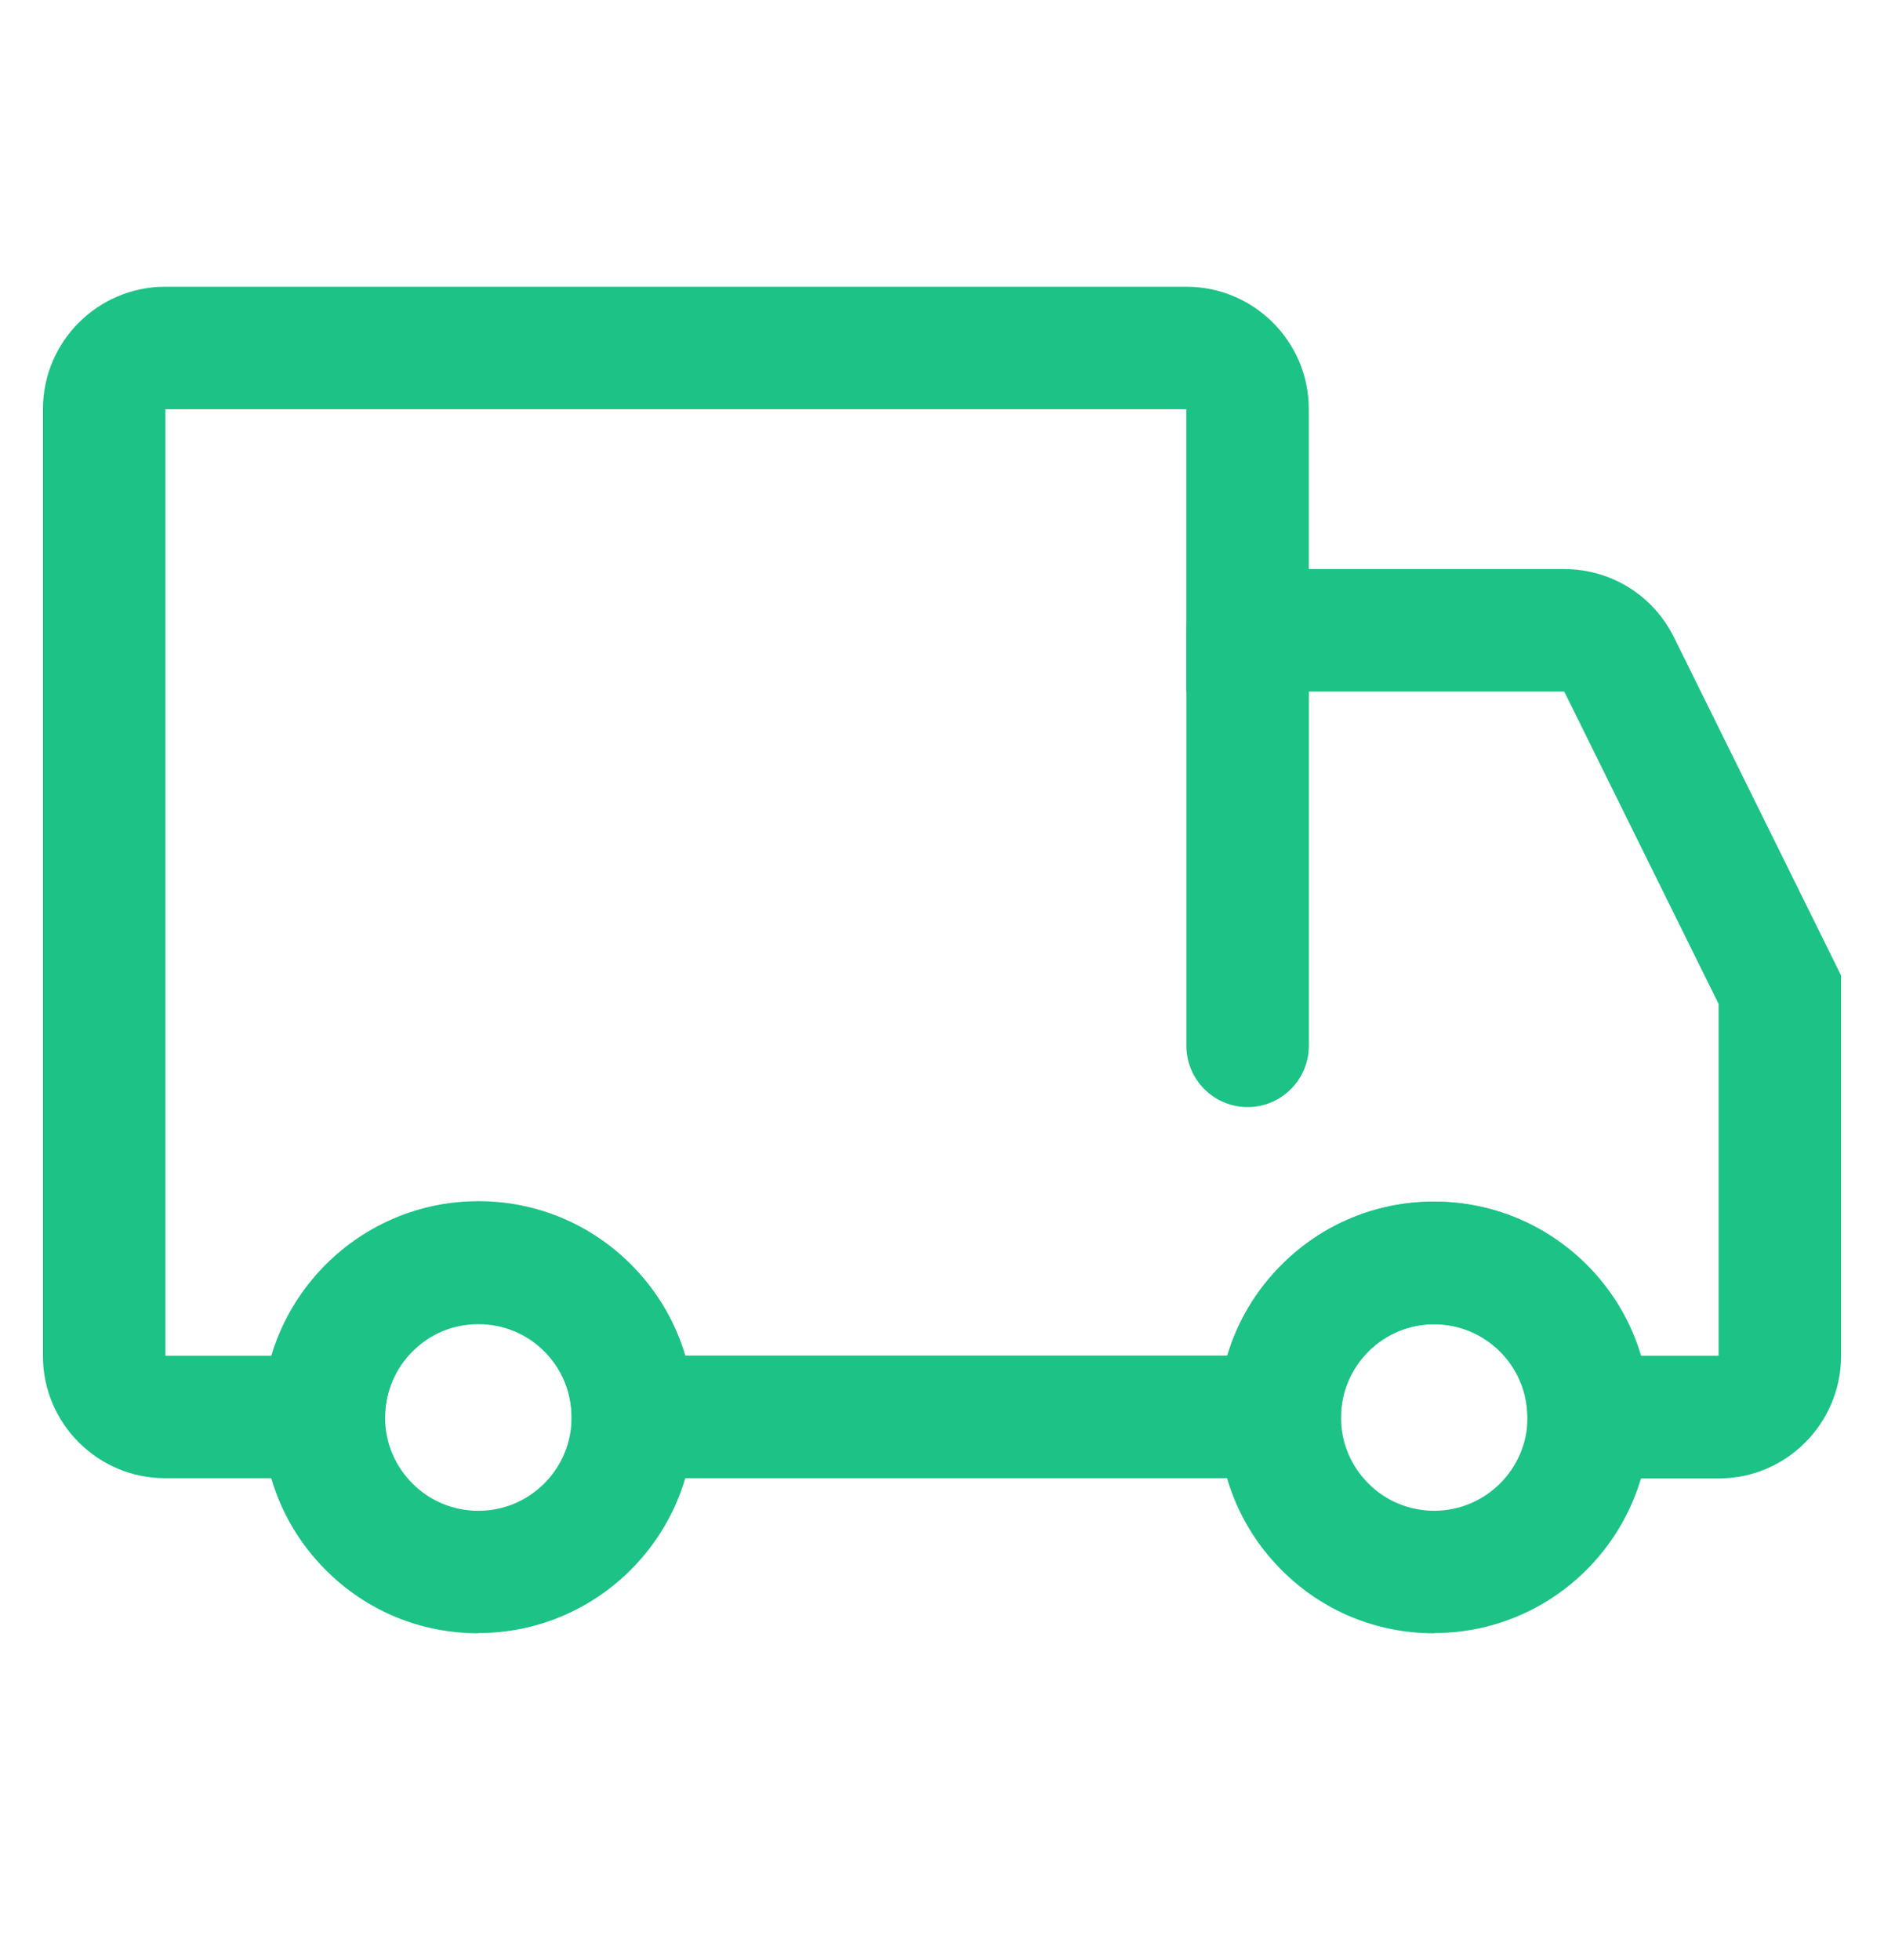 <svg width="25" height="26" viewBox="0 0 25 26" fill="none" xmlns="http://www.w3.org/2000/svg">
<path d="M21.08 19.609H20.27L20.267 18.799C20.265 18.119 19.71 17.567 19.03 17.567C19.027 17.567 19.027 17.567 19.025 17.567C18.347 17.569 17.795 18.122 17.792 18.799L17.79 19.609H7.585V18.797C7.585 18.467 7.455 18.157 7.222 17.922C6.99 17.689 6.677 17.559 6.347 17.559C5.665 17.559 5.11 18.114 5.11 18.797V19.609H2.187C1.297 19.607 0.572 18.882 0.57 17.994V5.422C0.572 4.532 1.297 3.807 2.185 3.804H15.75C16.64 3.807 17.365 4.532 17.367 5.419V7.549H20.762C21.38 7.552 21.935 7.897 22.21 8.449L22.212 8.452L24.43 12.939V17.994C24.427 18.884 23.702 19.609 22.815 19.612H21.08V19.609ZM21.772 17.984H22.805V13.317L20.757 9.174C20.757 9.174 20.757 9.174 20.755 9.174H15.742V5.429H2.195V17.984H3.602C3.952 16.802 5.05 15.934 6.347 15.934C7.112 15.934 7.83 16.232 8.37 16.772C8.712 17.114 8.957 17.529 9.092 17.982H16.287C16.422 17.532 16.665 17.119 17.007 16.777C17.545 16.239 18.26 15.942 19.02 15.939H19.03C20.322 15.942 21.42 16.804 21.772 17.984Z" fill="#1CC286"/>
<path d="M6.347 21.666C5.585 21.666 4.867 21.371 4.327 20.831C3.785 20.291 3.487 19.573 3.485 18.808C3.482 18.043 3.78 17.323 4.32 16.783C4.86 16.241 5.577 15.943 6.342 15.941H6.355C7.112 15.941 7.825 16.236 8.365 16.768C8.907 17.306 9.207 18.023 9.21 18.786V18.796C9.212 20.373 7.932 21.661 6.352 21.663C6.352 21.666 6.35 21.666 6.347 21.666ZM6.342 17.566C6.012 17.566 5.702 17.696 5.47 17.931C5.237 18.166 5.11 18.476 5.11 18.806C5.11 19.136 5.24 19.446 5.475 19.681C5.707 19.913 6.017 20.041 6.347 20.041H6.35C6.68 20.041 6.99 19.911 7.225 19.676C7.457 19.441 7.585 19.131 7.585 18.801V18.793C7.582 18.463 7.455 18.156 7.22 17.923C6.987 17.693 6.68 17.566 6.352 17.566C6.35 17.566 6.35 17.566 6.347 17.566H6.342Z" fill="#1CC286"/>
<path d="M19.03 21.666C18.267 21.666 17.55 21.371 17.01 20.831C16.468 20.291 16.17 19.573 16.168 18.808C16.165 18.043 16.462 17.323 17.003 16.783C17.543 16.241 18.26 15.943 19.025 15.941H19.038C19.795 15.941 20.508 16.236 21.047 16.768C21.59 17.306 21.89 18.023 21.892 18.786V18.796C21.895 20.373 20.615 21.661 19.035 21.663C19.035 21.666 19.032 21.666 19.03 21.666ZM19.027 17.566C18.698 17.566 18.387 17.696 18.155 17.931C17.922 18.166 17.795 18.476 17.795 18.806C17.795 19.136 17.925 19.446 18.16 19.681C18.392 19.913 18.703 20.041 19.032 20.041H19.035C19.718 20.038 20.27 19.483 20.27 18.801V18.793C20.267 18.463 20.14 18.156 19.905 17.923C19.672 17.693 19.365 17.566 19.038 17.566C19.035 17.566 19.035 17.566 19.032 17.566H19.027Z" fill="#1CC286"/>
<path d="M16.555 14.686C16.108 14.686 15.743 14.321 15.743 13.873V8.361C15.743 7.913 16.108 7.548 16.555 7.548C17.003 7.548 17.368 7.913 17.368 8.361V13.871C17.368 14.321 17.003 14.686 16.555 14.686Z" fill="#1CC286"/>
</svg>
